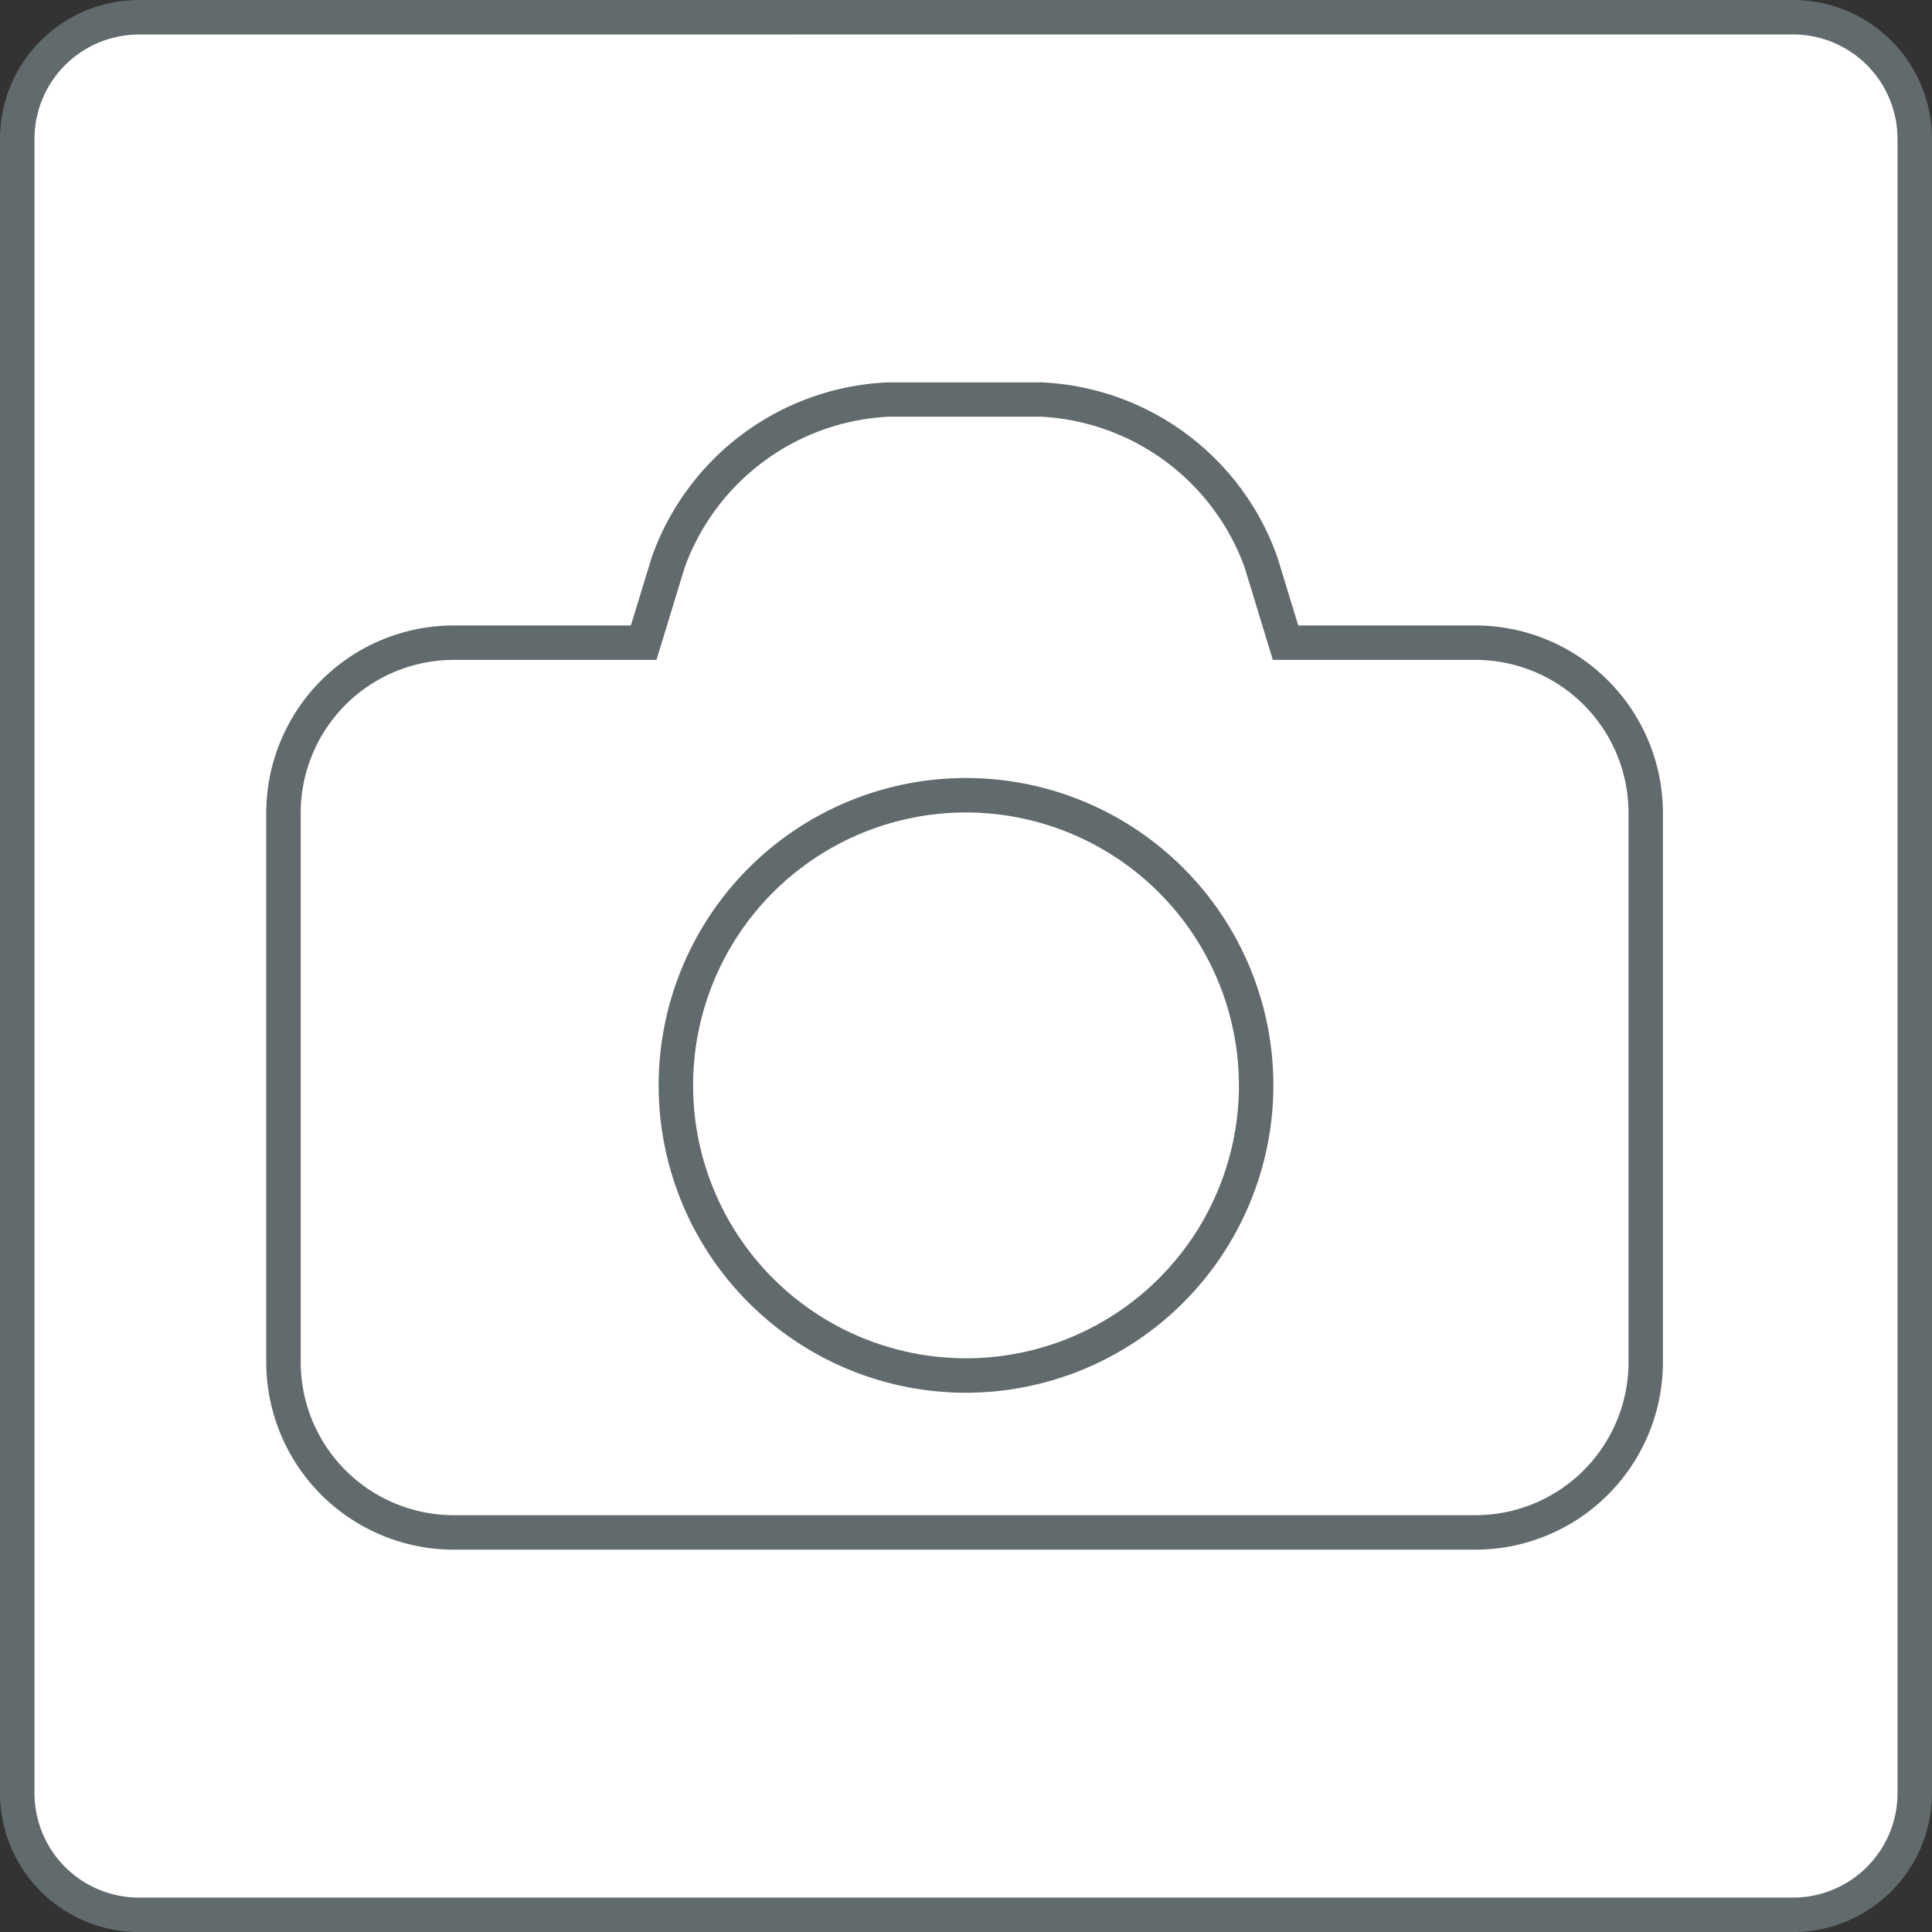 <svg xmlns="http://www.w3.org/2000/svg" width="79.471" height="79.47" viewBox="0 0 79.471 79.47">
  <rect x="0" y="0" width="79.471" height="79.47" fill="#333333" stroke="none"/>
  <g id="グループ_222" data-name="グループ 222" transform="translate(-574.877 -315.927)">
    <g id="グループ_210" data-name="グループ 210">
      <rect id="長方形_69" data-name="長方形 69" width="78.053" height="78.053" rx="5" transform="translate(575.586 316.636)" fill="#fff"/>
      <path id="パス_359" data-name="パス 359" d="M648.639,395.4H580.586a5.715,5.715,0,0,1-5.709-5.708V321.635a5.715,5.715,0,0,1,5.709-5.708h68.053a5.715,5.715,0,0,1,5.709,5.708v68.054A5.715,5.715,0,0,1,648.639,395.4Zm-68.053-78.053a4.3,4.3,0,0,0-4.291,4.291v68.054a4.3,4.3,0,0,0,4.291,4.291h68.053a4.3,4.3,0,0,0,4.291-4.291V321.635a4.3,4.3,0,0,0-4.291-4.291Z" fill="#616a6c"/>
    </g>
    <g id="グループ_211" data-name="グループ 211">
      <path id="パス_360" data-name="パス 360" d="M635.574,342.363h-7.815l-1.009-3.307a10.068,10.068,0,0,0-9.042-6.7h-6.3a10.07,10.07,0,0,0-9.043,6.7l-1.009,3.307h-7.814a7.021,7.021,0,0,0-7,7v22.6a7.021,7.021,0,0,0,7,7h42.036a7.021,7.021,0,0,0,7-7v-22.6A7.021,7.021,0,0,0,635.574,342.363Z" fill="#fff"/>
      <path id="パス_361" data-name="パス 361" d="M635.574,379.671H593.538a7.717,7.717,0,0,1-7.709-7.708v-22.6a7.717,7.717,0,0,1,7.709-7.708h7.29l.856-2.8a10.8,10.8,0,0,1,9.72-7.2h6.3a10.8,10.8,0,0,1,9.72,7.2l.856,2.8h7.29a7.718,7.718,0,0,1,7.709,7.708v22.6A7.718,7.718,0,0,1,635.574,379.671Zm-42.036-36.6a6.3,6.3,0,0,0-6.292,6.291v22.6a6.3,6.3,0,0,0,6.292,6.291h42.036a6.3,6.3,0,0,0,6.291-6.291v-22.6a6.3,6.3,0,0,0-6.291-6.291h-8.34l-1.162-3.809a9.427,9.427,0,0,0-8.364-6.194h-6.3a9.428,9.428,0,0,0-8.365,6.194l-1.162,3.809Z" fill="#616a6c"/>
    </g>
    <g id="グループ_212" data-name="グループ 212">
      <circle id="楕円形_22" data-name="楕円形 22" cx="11.935" cy="11.935" r="11.935" transform="translate(602.678 348.638)" fill="#fff"/>
      <path id="パス_362" data-name="パス 362" d="M614.612,373.216a12.643,12.643,0,1,1,12.644-12.643A12.657,12.657,0,0,1,614.612,373.216Zm0-23.869a11.226,11.226,0,1,0,11.227,11.226A11.239,11.239,0,0,0,614.612,349.347Z" fill="#616a6c"/>
    </g>
  </g>
</svg>

